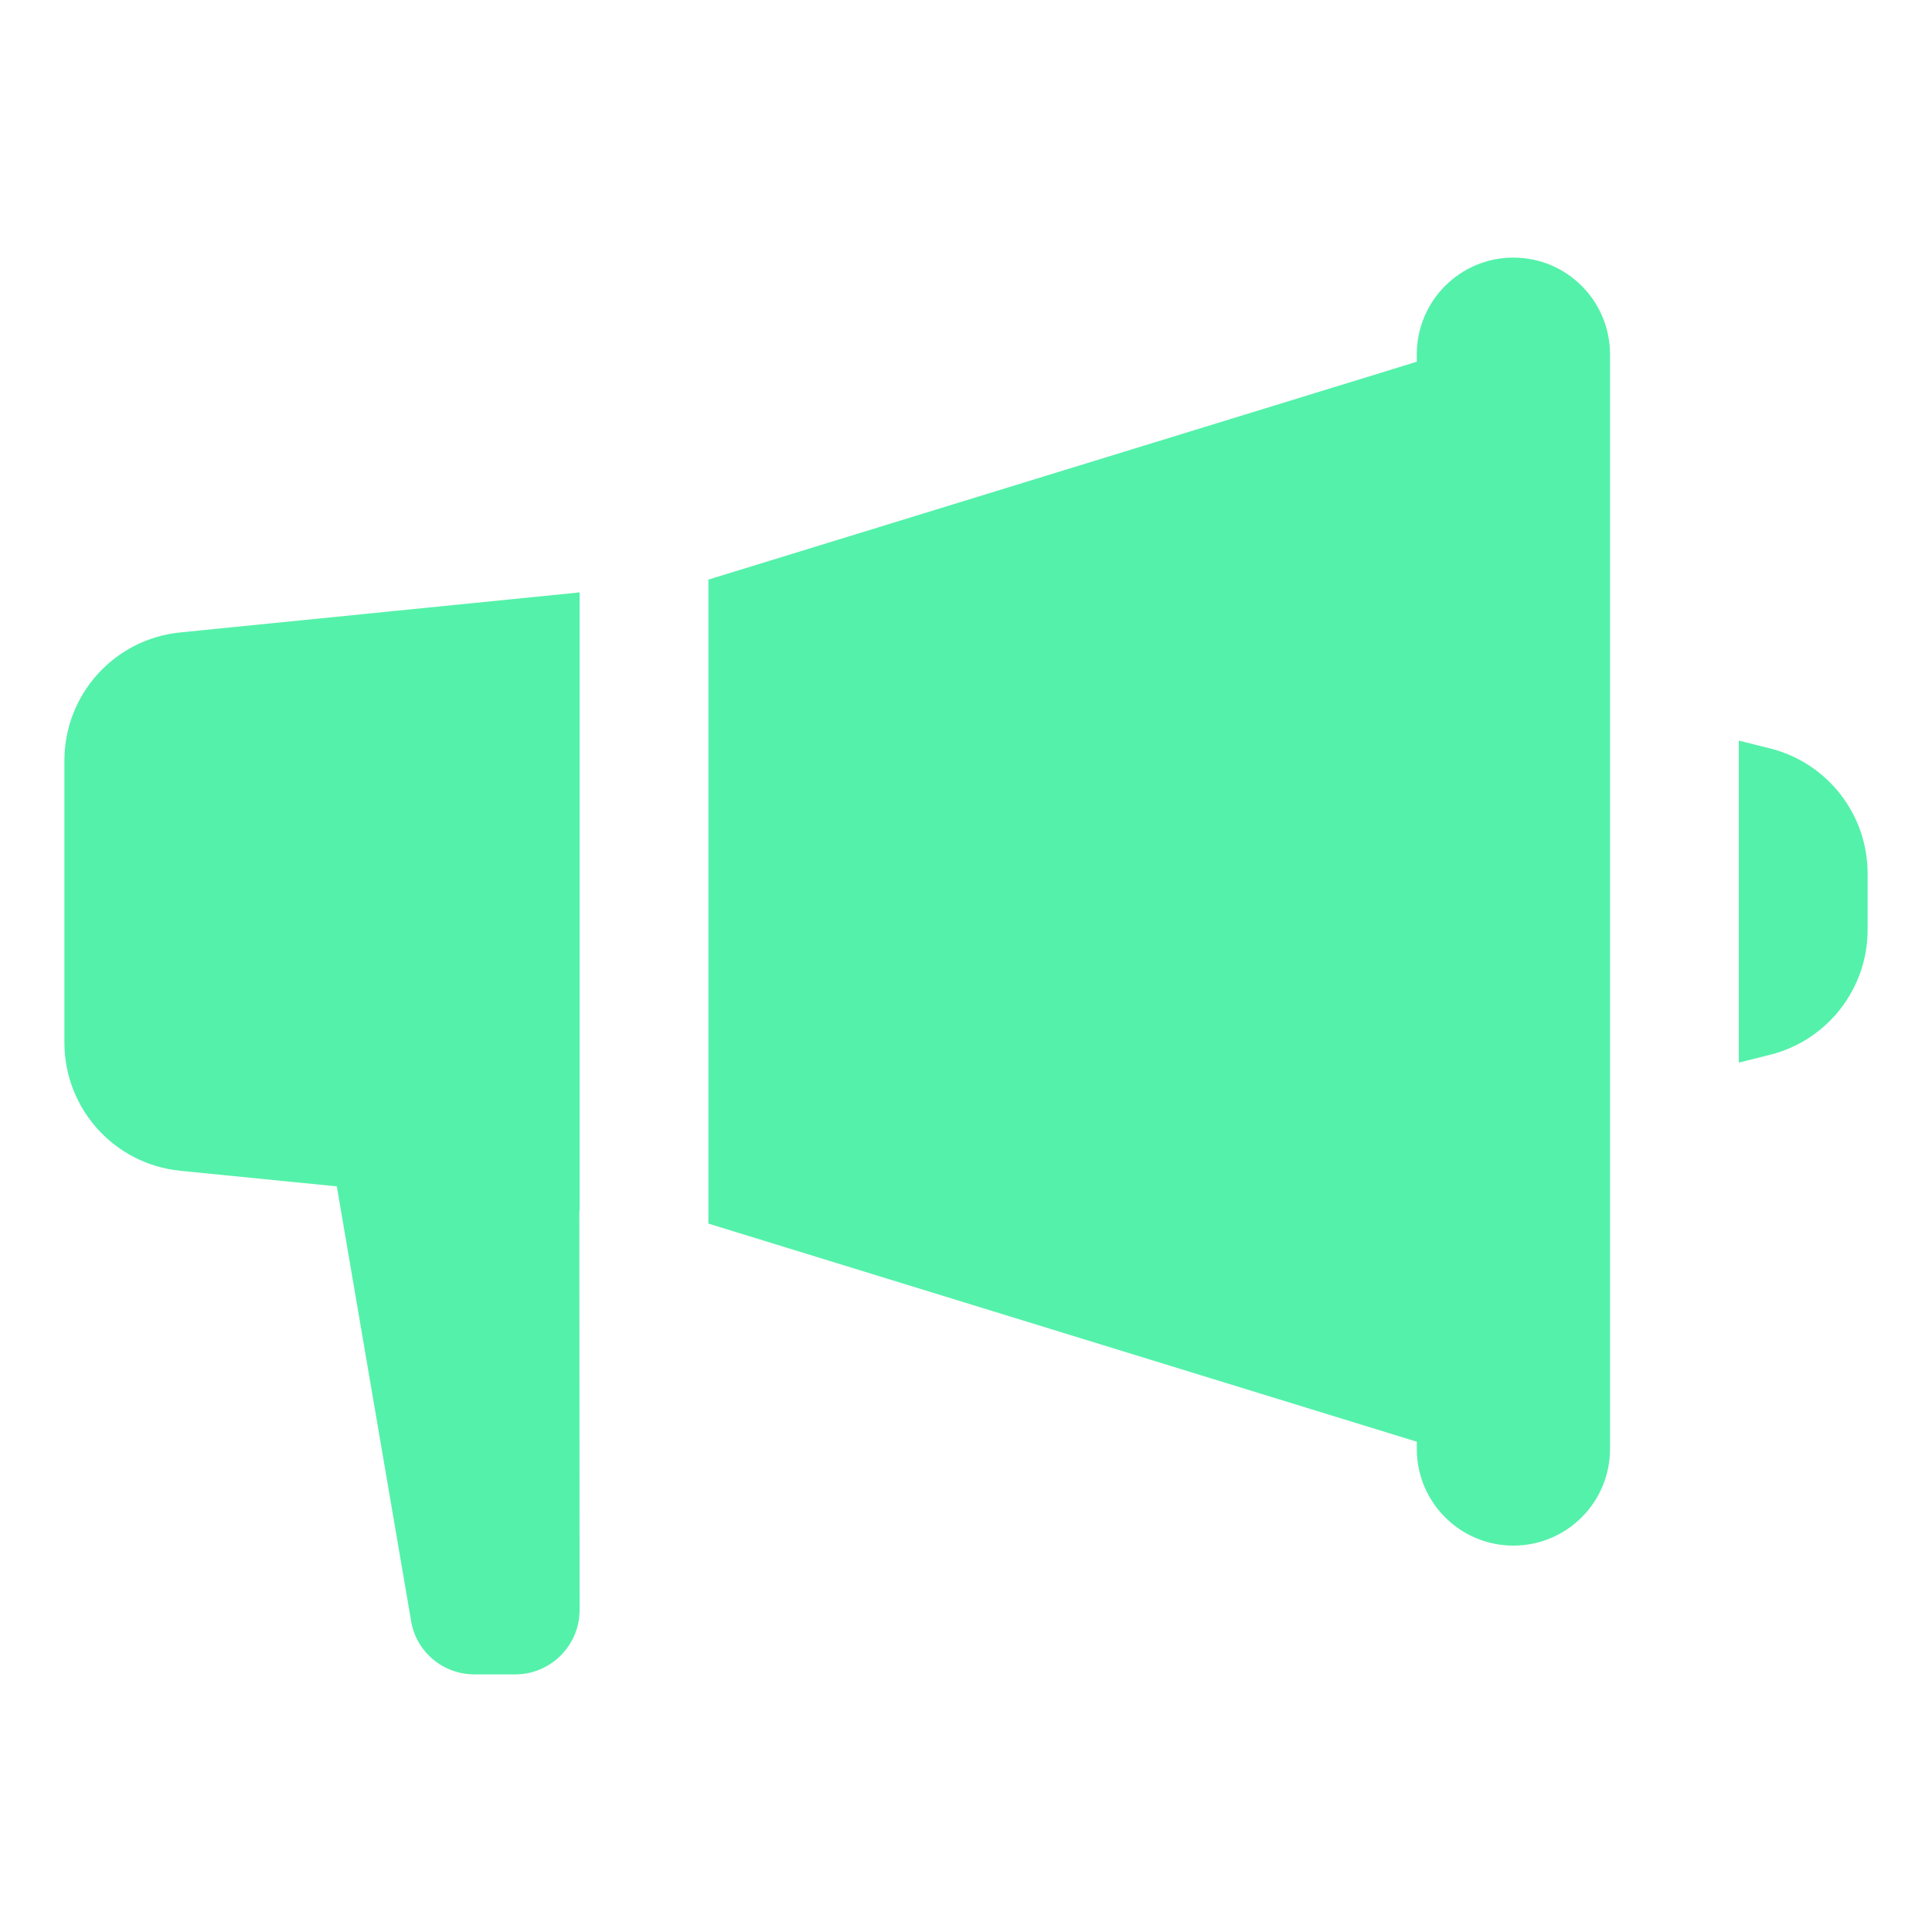 <?xml version="1.0" encoding="UTF-8"?> <svg xmlns="http://www.w3.org/2000/svg" xmlns:xlink="http://www.w3.org/1999/xlink" viewBox="0 0 30 30" width="30px" height="30px"><g id="surface241220724"><path style=" stroke:none;fill-rule:nonzero;fill:rgb(32.941%,94.51%,66.667%);fill-opacity:1;" d="M 23.5 4 C 22.672 4 22 4.672 22 5.5 L 22 5.617 L 11 9 L 11 19 L 22 22.387 L 22 22.5 C 22 23.328 22.672 24 23.5 24 C 24.328 24 25 23.328 25 22.5 L 25 5.5 C 25 4.672 24.328 4 23.5 4 Z M 9 9.199 L 2.801 9.82 C 1.777 9.922 1 10.781 1 11.812 L 1 16.188 C 1 17.219 1.777 18.078 2.801 18.18 L 5.23 18.422 L 6.383 25.168 C 6.461 25.648 6.879 26 7.367 26 L 8 26 C 8.551 26 9 25.551 9 25 L 8.996 18.801 L 9 18.801 Z M 27 11.5 L 27 16.5 L 27.484 16.379 C 28.375 16.156 29 15.355 29 14.438 L 29 13.562 C 29 12.645 28.375 11.844 27.484 11.621 Z M 27 11.5 "></path></g></svg> 